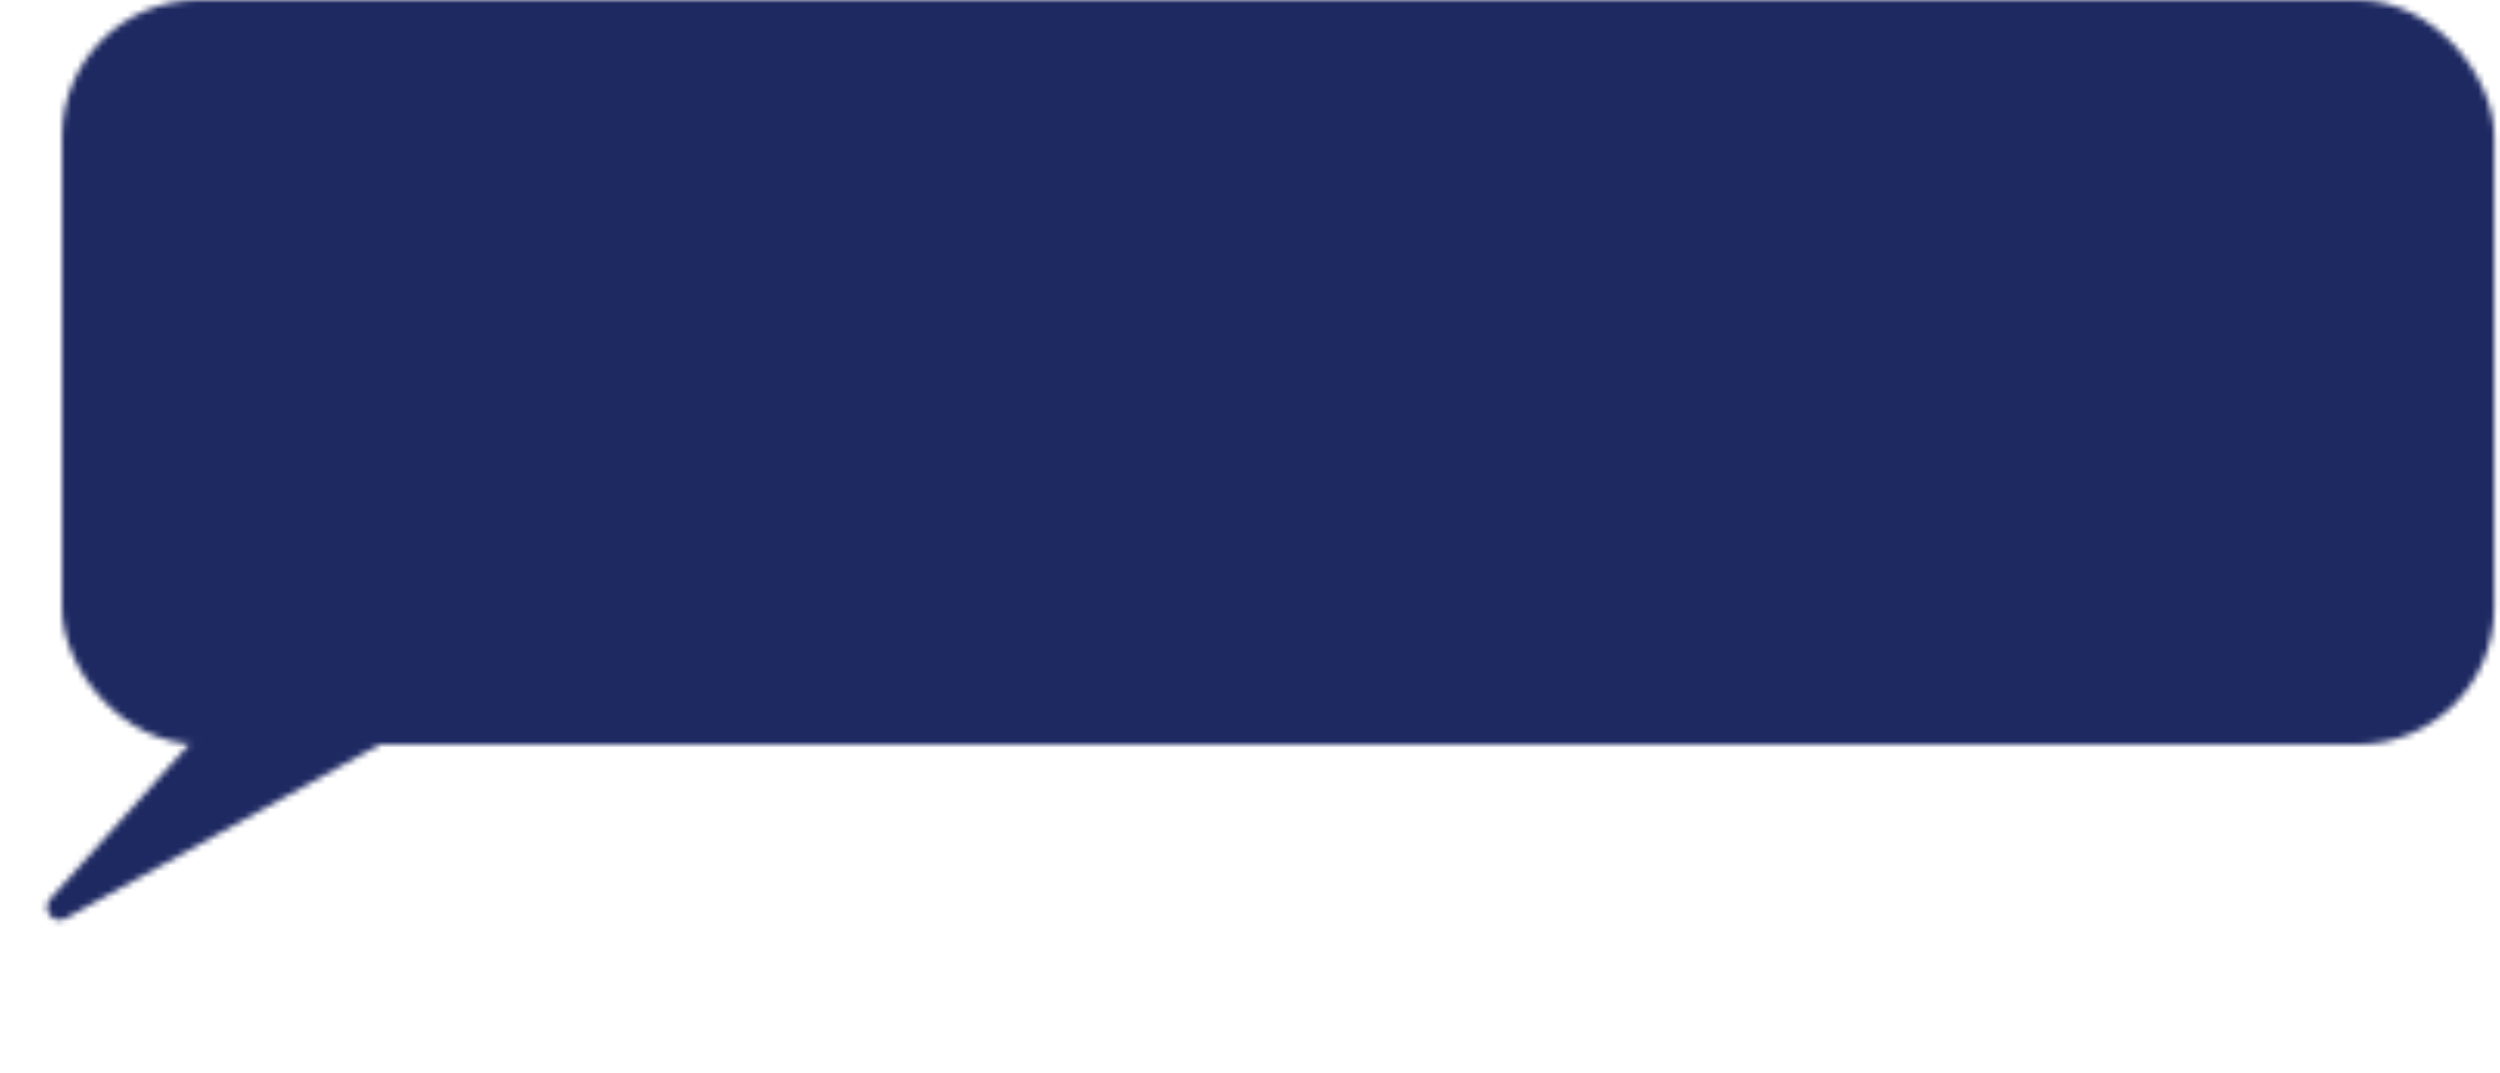 <?xml version="1.0" encoding="UTF-8"?> <svg xmlns="http://www.w3.org/2000/svg" width="403" height="173" viewBox="0 0 403 173" fill="none"> <mask id="mask0_5_335" style="mask-type:alpha" maskUnits="userSpaceOnUse" x="7" y="0" width="396" height="149"> <rect x="10.002" width="392.059" height="120" rx="22" fill="#1E2962"></rect> <path d="M10.557 148.068L66.853 116.895C68.09 116.21 68.199 114.432 67.06 113.527L50.559 100.411C49.739 99.759 48.584 99.843 47.9 100.604L8.105 144.893C6.609 146.558 8.609 149.147 10.557 148.068Z" fill="#1E2962"></path> </mask> <g mask="url(#mask0_5_335)"> <rect x="-281.916" y="-218" width="1220.58" height="571" fill="#1E2962"></rect> </g> </svg> 